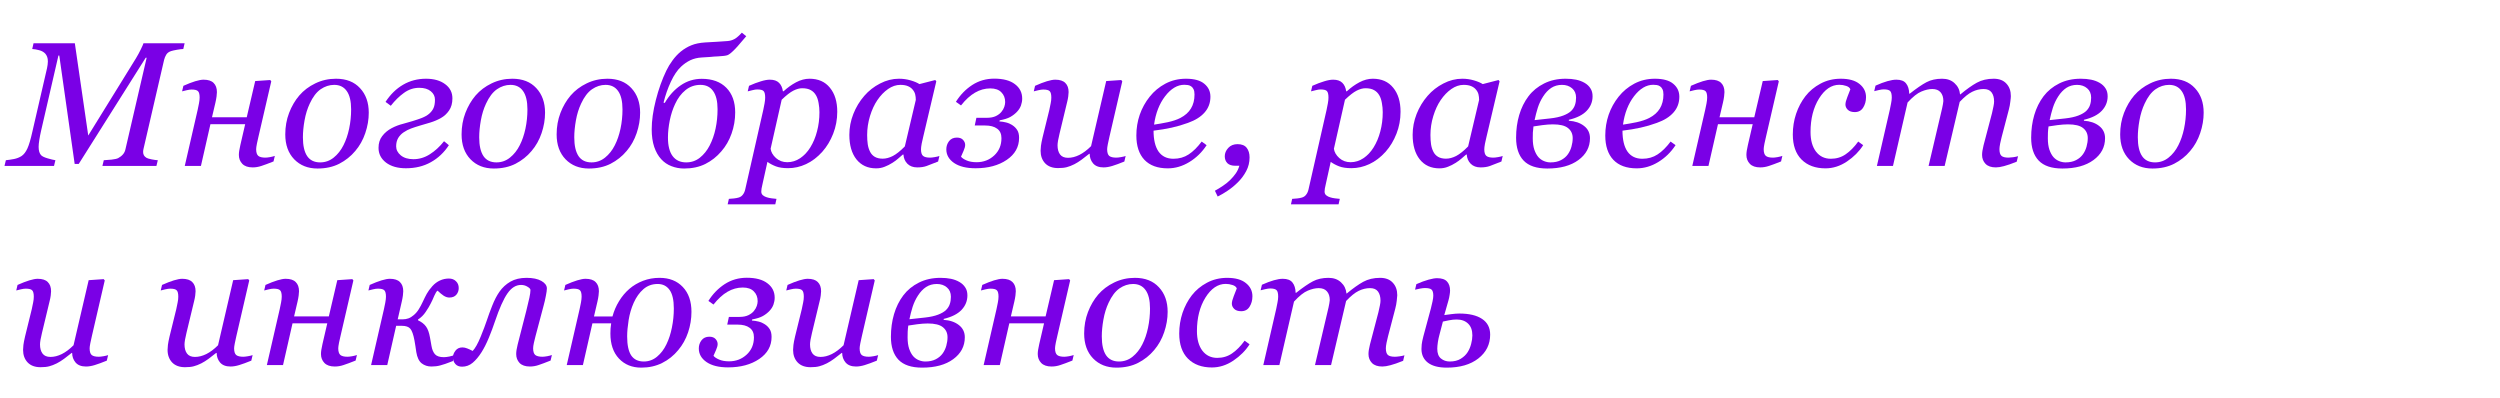 <svg width="226" height="36" viewBox="0 0 226 36" fill="none" xmlns="http://www.w3.org/2000/svg">
<path d="M133.102 30.32C133.102 29.857 132.974 29.503 132.719 29.258C132.464 29.008 132.117 28.883 131.68 28.883C131.451 28.883 131.211 28.909 130.961 28.961C130.716 29.008 130.542 29.044 130.438 29.07L130.117 30.297C130.07 30.463 130.026 30.672 129.984 30.922C129.948 31.172 129.93 31.375 129.93 31.531C129.93 31.932 130.039 32.224 130.258 32.406C130.482 32.589 130.747 32.68 131.055 32.68C131.456 32.68 131.789 32.596 132.055 32.43C132.326 32.263 132.534 32.062 132.68 31.828C132.82 31.604 132.924 31.357 132.992 31.086C133.065 30.815 133.102 30.56 133.102 30.32ZM134.711 30.25C134.711 31.13 134.354 31.849 133.641 32.406C132.932 32.958 131.982 33.234 130.789 33.234C130.044 33.234 129.477 33.086 129.086 32.789C128.695 32.487 128.5 32.073 128.5 31.547C128.5 31.422 128.508 31.284 128.523 31.133C128.539 30.977 128.589 30.734 128.672 30.406L129.352 27.883C129.404 27.674 129.453 27.463 129.5 27.25C129.547 27.031 129.57 26.859 129.57 26.734C129.57 26.458 129.518 26.273 129.414 26.18C129.31 26.086 129.109 26.039 128.812 26.039C128.698 26.039 128.544 26.057 128.352 26.094C128.164 26.13 128.021 26.162 127.922 26.188L128.039 25.688C128.451 25.505 128.818 25.37 129.141 25.281C129.464 25.193 129.719 25.148 129.906 25.148C130.333 25.148 130.635 25.25 130.812 25.453C130.995 25.651 131.086 25.922 131.086 26.266C131.086 26.37 131.073 26.5 131.047 26.656C131.026 26.812 130.992 26.974 130.945 27.141L130.562 28.484C130.708 28.463 130.922 28.435 131.203 28.398C131.484 28.362 131.724 28.344 131.922 28.344C132.807 28.344 133.492 28.505 133.977 28.828C134.466 29.151 134.711 29.625 134.711 30.25Z" fill="#7A00E6"/>
<path d="M126.961 32.117L126.844 32.617C126.365 32.81 125.982 32.943 125.695 33.016C125.409 33.094 125.164 33.133 124.961 33.133C124.544 33.133 124.232 33.026 124.023 32.812C123.815 32.594 123.711 32.325 123.711 32.008C123.711 31.893 123.721 31.768 123.742 31.633C123.763 31.492 123.797 31.328 123.844 31.141L124.609 28.227C124.667 28.003 124.711 27.799 124.742 27.617C124.779 27.435 124.797 27.289 124.797 27.18C124.797 26.831 124.721 26.555 124.57 26.352C124.419 26.148 124.18 26.047 123.852 26.047C123.503 26.047 123.159 26.13 122.82 26.297C122.487 26.458 122.109 26.763 121.688 27.211L120.328 33H118.875L120.102 27.781C120.128 27.667 120.151 27.547 120.172 27.422C120.198 27.292 120.211 27.195 120.211 27.133C120.211 26.794 120.125 26.529 119.953 26.336C119.786 26.143 119.539 26.047 119.211 26.047C118.914 26.047 118.586 26.122 118.227 26.273C117.867 26.419 117.451 26.75 116.977 27.266L115.656 33H114.203L115.367 27.938C115.409 27.755 115.448 27.56 115.484 27.352C115.526 27.143 115.547 26.966 115.547 26.82C115.547 26.518 115.497 26.32 115.398 26.227C115.299 26.128 115.107 26.078 114.82 26.078C114.706 26.078 114.557 26.099 114.375 26.141C114.198 26.182 114.06 26.216 113.961 26.242L114.078 25.742C114.484 25.56 114.844 25.424 115.156 25.336C115.469 25.247 115.737 25.203 115.961 25.203C116.378 25.203 116.672 25.318 116.844 25.547C117.021 25.771 117.115 26.078 117.125 26.469H117.172C117.786 25.984 118.292 25.638 118.688 25.43C119.083 25.221 119.555 25.117 120.102 25.117C120.565 25.117 120.94 25.253 121.227 25.523C121.518 25.789 121.682 26.125 121.719 26.531H121.75C122.307 26.068 122.802 25.716 123.234 25.477C123.672 25.237 124.18 25.117 124.758 25.117C125.258 25.117 125.641 25.263 125.906 25.555C126.177 25.841 126.312 26.219 126.312 26.688C126.312 26.781 126.297 26.948 126.266 27.188C126.24 27.427 126.195 27.664 126.133 27.898L125.477 30.406C125.43 30.573 125.385 30.766 125.344 30.984C125.302 31.198 125.281 31.365 125.281 31.484C125.281 31.781 125.344 31.984 125.469 32.094C125.594 32.198 125.805 32.25 126.102 32.25C126.201 32.25 126.344 32.237 126.531 32.211C126.719 32.185 126.862 32.154 126.961 32.117Z" fill="#7A00E6"/>
<path d="M109.555 33.219C108.643 33.219 107.922 32.953 107.391 32.422C106.865 31.891 106.602 31.135 106.602 30.156C106.602 29.505 106.701 28.883 106.898 28.289C107.102 27.69 107.383 27.159 107.742 26.695C108.102 26.232 108.555 25.854 109.102 25.562C109.654 25.266 110.266 25.117 110.938 25.117C111.682 25.117 112.247 25.276 112.633 25.594C113.023 25.906 113.219 26.302 113.219 26.781C113.219 27.141 113.133 27.456 112.961 27.727C112.794 27.997 112.542 28.133 112.203 28.133C111.922 28.133 111.711 28.062 111.57 27.922C111.43 27.781 111.359 27.625 111.359 27.453C111.359 27.287 111.417 27.06 111.531 26.773C111.646 26.482 111.737 26.247 111.805 26.07C111.747 25.93 111.62 25.828 111.422 25.766C111.224 25.698 111.018 25.664 110.805 25.664C110.096 25.664 109.484 26.078 108.969 26.906C108.458 27.729 108.203 28.74 108.203 29.938C108.203 30.677 108.367 31.266 108.695 31.703C109.029 32.135 109.477 32.352 110.039 32.352C110.544 32.352 110.992 32.216 111.383 31.945C111.779 31.674 112.156 31.292 112.516 30.797L112.961 31.125C112.602 31.693 112.112 32.185 111.492 32.602C110.878 33.013 110.232 33.219 109.555 33.219Z" fill="#7A00E6"/>
<path d="M105.555 28.188C105.555 28.802 105.451 29.417 105.242 30.031C105.034 30.646 104.732 31.185 104.336 31.648C103.935 32.128 103.451 32.513 102.883 32.805C102.32 33.091 101.667 33.234 100.922 33.234C100.057 33.234 99.354 32.956 98.812 32.398C98.276 31.841 98.008 31.091 98.008 30.148C98.008 29.456 98.122 28.81 98.352 28.211C98.581 27.612 98.888 27.086 99.273 26.633C99.664 26.18 100.146 25.815 100.719 25.539C101.297 25.258 101.922 25.117 102.594 25.117C103.521 25.117 104.245 25.401 104.766 25.969C105.292 26.531 105.555 27.271 105.555 28.188ZM103.961 27.891C103.961 27.151 103.828 26.596 103.562 26.227C103.302 25.857 102.924 25.672 102.43 25.672C101.997 25.672 101.589 25.805 101.203 26.07C100.823 26.336 100.495 26.768 100.219 27.367C100.005 27.82 99.849 28.326 99.75 28.883C99.651 29.435 99.602 29.945 99.602 30.414C99.602 31.159 99.729 31.724 99.984 32.109C100.245 32.49 100.635 32.68 101.156 32.68C101.62 32.68 102.031 32.534 102.391 32.242C102.75 31.951 103.042 31.581 103.266 31.133C103.49 30.695 103.661 30.195 103.781 29.633C103.901 29.065 103.961 28.484 103.961 27.891Z" fill="#7A00E6"/>
<path d="M91.383 28.602H94.523L95.289 25.328L96.648 25.234L96.742 25.352L95.578 30.383C95.542 30.534 95.497 30.732 95.445 30.977C95.398 31.216 95.375 31.385 95.375 31.484C95.375 31.781 95.44 31.984 95.57 32.094C95.701 32.198 95.914 32.25 96.211 32.25C96.31 32.25 96.451 32.234 96.633 32.203C96.82 32.167 96.963 32.13 97.062 32.094L96.945 32.594C96.477 32.781 96.112 32.917 95.852 33C95.591 33.089 95.328 33.133 95.062 33.133C94.646 33.133 94.333 33.026 94.125 32.812C93.917 32.594 93.812 32.325 93.812 32.008C93.812 31.893 93.823 31.768 93.844 31.633C93.87 31.492 93.904 31.32 93.945 31.117L94.383 29.227H91.242L90.383 33H88.922L90.086 27.938C90.122 27.771 90.162 27.581 90.203 27.367C90.245 27.148 90.266 26.966 90.266 26.82C90.266 26.529 90.216 26.336 90.117 26.242C90.023 26.143 89.828 26.094 89.531 26.094C89.417 26.094 89.271 26.115 89.094 26.156C88.917 26.198 88.779 26.232 88.68 26.258L88.797 25.758C89.203 25.576 89.56 25.438 89.867 25.344C90.18 25.25 90.43 25.203 90.617 25.203C91.034 25.203 91.338 25.302 91.531 25.5C91.729 25.693 91.828 25.969 91.828 26.328C91.828 26.412 91.818 26.539 91.797 26.711C91.776 26.878 91.742 27.062 91.695 27.266L91.383 28.602Z" fill="#7A00E6"/>
<path d="M87.453 26.703C87.453 27.203 87.276 27.641 86.922 28.016C86.573 28.385 86.037 28.656 85.312 28.828L85.305 28.914C85.867 28.951 86.326 29.107 86.68 29.383C87.039 29.659 87.219 30.029 87.219 30.492C87.219 31.299 86.87 31.958 86.172 32.469C85.479 32.979 84.542 33.234 83.359 33.234C82.391 33.234 81.677 32.995 81.219 32.516C80.766 32.036 80.539 31.349 80.539 30.453C80.539 29.719 80.633 29.034 80.82 28.398C81.008 27.758 81.289 27.19 81.664 26.695C82.029 26.216 82.497 25.833 83.07 25.547C83.643 25.26 84.292 25.117 85.016 25.117C85.37 25.117 85.685 25.146 85.961 25.203C86.242 25.26 86.5 25.357 86.734 25.492C86.958 25.622 87.133 25.787 87.258 25.984C87.388 26.177 87.453 26.417 87.453 26.703ZM85.961 26.828C85.961 26.469 85.841 26.188 85.602 25.984C85.362 25.776 85.057 25.672 84.688 25.672C84.323 25.672 84 25.763 83.719 25.945C83.443 26.128 83.198 26.385 82.984 26.719C82.781 27.031 82.62 27.372 82.5 27.742C82.385 28.112 82.289 28.484 82.211 28.859L83.641 28.703C84.104 28.651 84.492 28.565 84.805 28.445C85.117 28.326 85.357 28.185 85.523 28.023C85.685 27.862 85.797 27.685 85.859 27.492C85.927 27.294 85.961 27.073 85.961 26.828ZM85.656 30.484C85.656 30.104 85.516 29.802 85.234 29.578C84.958 29.354 84.503 29.242 83.867 29.242C83.586 29.242 83.268 29.266 82.914 29.312C82.56 29.359 82.292 29.398 82.109 29.43C82.083 29.602 82.065 29.789 82.055 29.992C82.049 30.195 82.047 30.365 82.047 30.5C82.047 30.906 82.094 31.25 82.188 31.531C82.287 31.812 82.409 32.036 82.555 32.203C82.701 32.365 82.87 32.484 83.062 32.562C83.255 32.641 83.451 32.68 83.648 32.68C84.018 32.68 84.333 32.612 84.594 32.477C84.859 32.341 85.07 32.161 85.227 31.938C85.372 31.729 85.479 31.5 85.547 31.25C85.62 30.995 85.656 30.74 85.656 30.484Z" fill="#7A00E6"/>
<path d="M76.133 31.906H76.086C75.846 32.099 75.617 32.276 75.398 32.438C75.18 32.599 74.963 32.734 74.75 32.844C74.5 32.969 74.273 33.057 74.07 33.109C73.867 33.167 73.602 33.195 73.273 33.195C72.773 33.195 72.385 33.052 72.109 32.766C71.833 32.474 71.695 32.094 71.695 31.625C71.695 31.5 71.706 31.352 71.727 31.18C71.747 31.008 71.797 30.753 71.875 30.414L72.484 27.938C72.537 27.708 72.578 27.505 72.609 27.328C72.646 27.151 72.664 26.982 72.664 26.82C72.664 26.529 72.615 26.336 72.516 26.242C72.422 26.143 72.227 26.094 71.93 26.094C71.815 26.094 71.669 26.115 71.492 26.156C71.315 26.198 71.177 26.232 71.078 26.258L71.195 25.758C71.602 25.576 71.958 25.438 72.266 25.344C72.578 25.25 72.828 25.203 73.016 25.203C73.432 25.203 73.737 25.302 73.93 25.5C74.128 25.693 74.227 25.969 74.227 26.328C74.227 26.422 74.216 26.549 74.195 26.711C74.174 26.872 74.143 27.034 74.102 27.195L73.406 30.086C73.354 30.305 73.31 30.51 73.273 30.703C73.242 30.891 73.227 31.034 73.227 31.133C73.227 31.482 73.302 31.758 73.453 31.961C73.604 32.164 73.844 32.266 74.172 32.266C74.505 32.266 74.846 32.18 75.195 32.008C75.549 31.831 75.904 31.565 76.258 31.211L77.625 25.328L78.984 25.234L79.078 25.352L77.914 30.383C77.862 30.596 77.815 30.812 77.773 31.031C77.732 31.245 77.711 31.396 77.711 31.484C77.711 31.781 77.773 31.984 77.898 32.094C78.029 32.198 78.242 32.25 78.539 32.25C78.638 32.25 78.779 32.234 78.961 32.203C79.143 32.172 79.284 32.138 79.383 32.102L79.266 32.602C78.833 32.779 78.471 32.911 78.18 33C77.893 33.089 77.628 33.133 77.383 33.133C76.961 33.133 76.646 33.01 76.438 32.766C76.234 32.521 76.133 32.234 76.133 31.906Z" fill="#7A00E6"/>
<path d="M70.031 26.914C70.031 27.117 69.995 27.323 69.922 27.531C69.849 27.734 69.734 27.919 69.578 28.086C69.406 28.273 69.201 28.435 68.961 28.57C68.727 28.701 68.406 28.802 68 28.875L67.969 28.977C68.167 28.987 68.37 29.018 68.578 29.07C68.787 29.122 68.977 29.206 69.148 29.32C69.331 29.44 69.477 29.588 69.586 29.766C69.695 29.938 69.75 30.169 69.75 30.461C69.75 31.284 69.378 31.948 68.633 32.453C67.888 32.958 66.948 33.211 65.812 33.211C64.99 33.211 64.344 33.052 63.875 32.734C63.406 32.411 63.172 32 63.172 31.5C63.172 31.224 63.253 30.979 63.414 30.766C63.581 30.547 63.818 30.438 64.125 30.438C64.375 30.438 64.562 30.508 64.688 30.648C64.812 30.784 64.875 30.935 64.875 31.102C64.875 31.242 64.828 31.419 64.734 31.633C64.646 31.846 64.568 32.023 64.5 32.164C64.599 32.289 64.771 32.404 65.016 32.508C65.26 32.612 65.557 32.664 65.906 32.664C66.531 32.664 67.062 32.461 67.5 32.055C67.938 31.648 68.156 31.128 68.156 30.492C68.156 30.107 68.026 29.82 67.766 29.633C67.51 29.44 67.146 29.344 66.672 29.344H65.742L65.891 28.648H66.859C67.172 28.648 67.438 28.596 67.656 28.492C67.875 28.383 68.042 28.255 68.156 28.109C68.276 27.963 68.362 27.812 68.414 27.656C68.466 27.5 68.492 27.357 68.492 27.227C68.492 26.867 68.378 26.573 68.148 26.344C67.924 26.109 67.591 25.992 67.148 25.992C66.664 25.992 66.203 26.12 65.766 26.375C65.333 26.625 64.912 27.01 64.5 27.531L64.039 27.203C64.43 26.578 64.919 26.073 65.508 25.688C66.102 25.302 66.768 25.109 67.508 25.109C68.32 25.109 68.943 25.276 69.375 25.609C69.812 25.938 70.031 26.372 70.031 26.914Z" fill="#7A00E6"/>
<path d="M62.508 28.188C62.508 28.818 62.406 29.438 62.203 30.047C62 30.651 61.703 31.185 61.312 31.648C60.906 32.143 60.422 32.531 59.859 32.812C59.297 33.094 58.667 33.234 57.969 33.234C57.141 33.234 56.469 32.961 55.953 32.414C55.438 31.867 55.18 31.112 55.18 30.148C55.18 29.982 55.185 29.831 55.195 29.695C55.206 29.56 55.224 29.404 55.25 29.227H53.555L52.695 33H51.234L52.398 27.938C52.435 27.771 52.474 27.581 52.516 27.367C52.557 27.148 52.578 26.966 52.578 26.82C52.578 26.529 52.529 26.336 52.43 26.242C52.336 26.143 52.141 26.094 51.844 26.094C51.729 26.094 51.583 26.115 51.406 26.156C51.229 26.198 51.091 26.232 50.992 26.258L51.109 25.758C51.516 25.576 51.872 25.438 52.18 25.344C52.492 25.25 52.742 25.203 52.93 25.203C53.346 25.203 53.651 25.302 53.844 25.5C54.042 25.693 54.141 25.969 54.141 26.328C54.141 26.412 54.13 26.539 54.109 26.711C54.089 26.878 54.055 27.062 54.008 27.266L53.695 28.609H55.367C55.503 28.109 55.7 27.648 55.961 27.227C56.221 26.799 56.531 26.43 56.891 26.117C57.255 25.805 57.669 25.56 58.133 25.383C58.596 25.206 59.094 25.117 59.625 25.117C60.505 25.117 61.206 25.393 61.727 25.945C62.247 26.492 62.508 27.24 62.508 28.188ZM60.914 27.891C60.914 27.125 60.786 26.565 60.531 26.211C60.276 25.852 59.917 25.672 59.453 25.672C58.953 25.672 58.523 25.828 58.164 26.141C57.81 26.448 57.518 26.857 57.289 27.367C57.07 27.857 56.917 28.38 56.828 28.938C56.74 29.49 56.695 29.982 56.695 30.414C56.695 31.19 56.818 31.763 57.062 32.133C57.312 32.497 57.69 32.68 58.195 32.68C58.648 32.68 59.05 32.534 59.398 32.242C59.747 31.951 60.029 31.581 60.242 31.133C60.466 30.674 60.633 30.164 60.742 29.602C60.857 29.039 60.914 28.469 60.914 27.891Z" fill="#7A00E6"/>
<path d="M49.773 32.594C49.305 32.781 48.943 32.917 48.688 33C48.432 33.089 48.172 33.133 47.906 33.133C47.49 33.133 47.177 33.026 46.969 32.812C46.766 32.594 46.664 32.325 46.664 32.008C46.664 31.893 46.675 31.768 46.695 31.633C46.716 31.492 46.75 31.328 46.797 31.141L47.578 28.094C47.703 27.594 47.797 27.198 47.859 26.906C47.922 26.615 47.953 26.383 47.953 26.211C47.953 26.122 47.865 26.026 47.688 25.922C47.516 25.812 47.32 25.758 47.102 25.758C46.638 25.758 46.229 26.013 45.875 26.523C45.521 27.029 45.143 27.875 44.742 29.062C44.586 29.531 44.404 30.018 44.195 30.523C43.987 31.029 43.768 31.463 43.539 31.828C43.279 32.24 43.008 32.562 42.727 32.797C42.445 33.031 42.128 33.148 41.773 33.148C41.508 33.148 41.305 33.068 41.164 32.906C41.018 32.74 40.945 32.539 40.945 32.305C40.945 32.102 41.021 31.901 41.172 31.703C41.323 31.505 41.534 31.406 41.805 31.406C41.945 31.406 42.091 31.438 42.242 31.5C42.393 31.557 42.555 31.633 42.727 31.727C42.956 31.492 43.198 31.062 43.453 30.438C43.708 29.807 43.893 29.318 44.008 28.969C44.143 28.557 44.307 28.109 44.5 27.625C44.693 27.135 44.909 26.719 45.148 26.375C45.414 25.995 45.745 25.69 46.141 25.461C46.542 25.232 47.029 25.117 47.602 25.117C48.169 25.117 48.617 25.211 48.945 25.398C49.273 25.586 49.438 25.812 49.438 26.078C49.438 26.224 49.406 26.451 49.344 26.758C49.286 27.065 49.221 27.349 49.148 27.609L48.406 30.406C48.359 30.573 48.312 30.766 48.266 30.984C48.219 31.198 48.195 31.365 48.195 31.484C48.195 31.781 48.26 31.984 48.391 32.094C48.526 32.198 48.742 32.25 49.039 32.25C49.138 32.25 49.279 32.234 49.461 32.203C49.648 32.167 49.792 32.13 49.891 32.094L49.773 32.594Z" fill="#7A00E6"/>
<path d="M41.469 26.039C41.469 26.273 41.396 26.477 41.25 26.648C41.104 26.815 40.893 26.898 40.617 26.898C40.456 26.898 40.286 26.844 40.109 26.734C39.938 26.62 39.753 26.466 39.555 26.273C39.461 26.341 39.362 26.497 39.258 26.742C39.159 26.982 39.057 27.203 38.953 27.406C38.833 27.651 38.677 27.914 38.484 28.195C38.297 28.477 38.065 28.706 37.789 28.883V28.953C38.117 29.109 38.359 29.299 38.516 29.523C38.677 29.747 38.794 30.07 38.867 30.492C38.878 30.56 38.898 30.674 38.93 30.836C38.961 30.997 38.987 31.146 39.008 31.281C39.06 31.594 39.164 31.841 39.32 32.023C39.482 32.2 39.75 32.289 40.125 32.289C40.266 32.289 40.435 32.268 40.633 32.227C40.831 32.185 40.974 32.148 41.062 32.117L40.938 32.641C40.406 32.849 40.021 32.982 39.781 33.039C39.547 33.102 39.284 33.133 38.992 33.133C38.659 33.133 38.367 33.036 38.117 32.844C37.872 32.646 37.711 32.307 37.633 31.828C37.607 31.672 37.581 31.495 37.555 31.297C37.529 31.099 37.5 30.927 37.469 30.781C37.37 30.25 37.245 29.896 37.094 29.719C36.948 29.542 36.69 29.453 36.32 29.453C36.32 29.453 36.245 29.453 36.094 29.453C35.948 29.453 35.854 29.453 35.812 29.453L35.008 33H33.547L34.711 27.938C34.747 27.771 34.786 27.581 34.828 27.367C34.87 27.148 34.891 26.966 34.891 26.82C34.891 26.529 34.841 26.336 34.742 26.242C34.648 26.143 34.453 26.094 34.156 26.094C34.042 26.094 33.896 26.115 33.719 26.156C33.542 26.198 33.404 26.232 33.305 26.258L33.422 25.758C33.828 25.576 34.185 25.438 34.492 25.344C34.805 25.25 35.055 25.203 35.242 25.203C35.659 25.203 35.964 25.302 36.156 25.5C36.354 25.693 36.453 25.969 36.453 26.328C36.453 26.412 36.443 26.539 36.422 26.711C36.401 26.878 36.367 27.062 36.32 27.266L35.953 28.867H36.422C36.594 28.867 36.76 28.838 36.922 28.781C37.089 28.719 37.25 28.62 37.406 28.484C37.589 28.328 37.74 28.151 37.859 27.953C37.984 27.755 38.107 27.526 38.227 27.266C38.341 27.016 38.458 26.781 38.578 26.562C38.698 26.344 38.867 26.112 39.086 25.867C39.289 25.643 39.516 25.474 39.766 25.359C40.021 25.24 40.292 25.18 40.578 25.18C40.844 25.18 41.057 25.26 41.219 25.422C41.385 25.578 41.469 25.784 41.469 26.039Z" fill="#7A00E6"/>
<path d="M26.586 28.602H29.727L30.492 25.328L31.852 25.234L31.945 25.352L30.781 30.383C30.745 30.534 30.701 30.732 30.648 30.977C30.602 31.216 30.578 31.385 30.578 31.484C30.578 31.781 30.643 31.984 30.773 32.094C30.904 32.198 31.117 32.25 31.414 32.25C31.513 32.25 31.654 32.234 31.836 32.203C32.023 32.167 32.167 32.13 32.266 32.094L32.148 32.594C31.68 32.781 31.315 32.917 31.055 33C30.794 33.089 30.531 33.133 30.266 33.133C29.849 33.133 29.537 33.026 29.328 32.812C29.12 32.594 29.016 32.325 29.016 32.008C29.016 31.893 29.026 31.768 29.047 31.633C29.073 31.492 29.107 31.32 29.148 31.117L29.586 29.227H26.445L25.586 33H24.125L25.289 27.938C25.326 27.771 25.365 27.581 25.406 27.367C25.448 27.148 25.469 26.966 25.469 26.82C25.469 26.529 25.419 26.336 25.32 26.242C25.227 26.143 25.031 26.094 24.734 26.094C24.62 26.094 24.474 26.115 24.297 26.156C24.12 26.198 23.982 26.232 23.883 26.258L24 25.758C24.406 25.576 24.763 25.438 25.07 25.344C25.383 25.25 25.633 25.203 25.82 25.203C26.237 25.203 26.542 25.302 26.734 25.5C26.932 25.693 27.031 25.969 27.031 26.328C27.031 26.412 27.021 26.539 27 26.711C26.979 26.878 26.945 27.062 26.898 27.266L26.586 28.602Z" fill="#7A00E6"/>
<path d="M19.586 31.906H19.539C19.299 32.099 19.07 32.276 18.852 32.438C18.633 32.599 18.417 32.734 18.203 32.844C17.953 32.969 17.727 33.057 17.523 33.109C17.32 33.167 17.055 33.195 16.727 33.195C16.227 33.195 15.838 33.052 15.562 32.766C15.287 32.474 15.148 32.094 15.148 31.625C15.148 31.5 15.159 31.352 15.18 31.18C15.2 31.008 15.25 30.753 15.328 30.414L15.938 27.938C15.99 27.708 16.031 27.505 16.062 27.328C16.099 27.151 16.117 26.982 16.117 26.82C16.117 26.529 16.068 26.336 15.969 26.242C15.875 26.143 15.68 26.094 15.383 26.094C15.268 26.094 15.122 26.115 14.945 26.156C14.768 26.198 14.63 26.232 14.531 26.258L14.648 25.758C15.055 25.576 15.412 25.438 15.719 25.344C16.031 25.25 16.281 25.203 16.469 25.203C16.885 25.203 17.19 25.302 17.383 25.5C17.581 25.693 17.68 25.969 17.68 26.328C17.68 26.422 17.669 26.549 17.648 26.711C17.628 26.872 17.596 27.034 17.555 27.195L16.859 30.086C16.807 30.305 16.763 30.51 16.727 30.703C16.695 30.891 16.68 31.034 16.68 31.133C16.68 31.482 16.755 31.758 16.906 31.961C17.057 32.164 17.297 32.266 17.625 32.266C17.958 32.266 18.299 32.18 18.648 32.008C19.003 31.831 19.357 31.565 19.711 31.211L21.078 25.328L22.438 25.234L22.531 25.352L21.367 30.383C21.315 30.596 21.268 30.812 21.227 31.031C21.185 31.245 21.164 31.396 21.164 31.484C21.164 31.781 21.227 31.984 21.352 32.094C21.482 32.198 21.695 32.25 21.992 32.25C22.091 32.25 22.232 32.234 22.414 32.203C22.596 32.172 22.737 32.138 22.836 32.102L22.719 32.602C22.287 32.779 21.924 32.911 21.633 33C21.346 33.089 21.081 33.133 20.836 33.133C20.414 33.133 20.099 33.01 19.891 32.766C19.688 32.521 19.586 32.234 19.586 31.906Z" fill="#7A00E6"/>
<path d="M6.523 31.906H6.477C6.237 32.099 6.008 32.276 5.789 32.438C5.57 32.599 5.354 32.734 5.141 32.844C4.891 32.969 4.664 33.057 4.461 33.109C4.258 33.167 3.992 33.195 3.664 33.195C3.164 33.195 2.776 33.052 2.5 32.766C2.224 32.474 2.086 32.094 2.086 31.625C2.086 31.5 2.096 31.352 2.117 31.18C2.138 31.008 2.188 30.753 2.266 30.414L2.875 27.938C2.927 27.708 2.969 27.505 3 27.328C3.036 27.151 3.055 26.982 3.055 26.82C3.055 26.529 3.005 26.336 2.906 26.242C2.812 26.143 2.617 26.094 2.32 26.094C2.206 26.094 2.06 26.115 1.883 26.156C1.706 26.198 1.568 26.232 1.469 26.258L1.586 25.758C1.992 25.576 2.349 25.438 2.656 25.344C2.969 25.25 3.219 25.203 3.406 25.203C3.823 25.203 4.128 25.302 4.32 25.5C4.518 25.693 4.617 25.969 4.617 26.328C4.617 26.422 4.607 26.549 4.586 26.711C4.565 26.872 4.534 27.034 4.492 27.195L3.797 30.086C3.745 30.305 3.701 30.51 3.664 30.703C3.633 30.891 3.617 31.034 3.617 31.133C3.617 31.482 3.693 31.758 3.844 31.961C3.995 32.164 4.234 32.266 4.562 32.266C4.896 32.266 5.237 32.18 5.586 32.008C5.94 31.831 6.294 31.565 6.648 31.211L8.016 25.328L9.375 25.234L9.469 25.352L8.305 30.383C8.253 30.596 8.206 30.812 8.164 31.031C8.122 31.245 8.102 31.396 8.102 31.484C8.102 31.781 8.164 31.984 8.289 32.094C8.419 32.198 8.633 32.25 8.93 32.25C9.029 32.25 9.169 32.234 9.352 32.203C9.534 32.172 9.674 32.138 9.773 32.102L9.656 32.602C9.224 32.779 8.862 32.911 8.57 33C8.284 33.089 8.018 33.133 7.773 33.133C7.352 33.133 7.036 33.01 6.828 32.766C6.625 32.521 6.523 32.234 6.523 31.906Z" fill="#7A00E6"/>
<path d="M199.211 10.188C199.211 10.802 199.107 11.417 198.898 12.031C198.69 12.646 198.388 13.185 197.992 13.648C197.591 14.128 197.107 14.513 196.539 14.805C195.977 15.091 195.323 15.234 194.578 15.234C193.714 15.234 193.01 14.956 192.469 14.398C191.932 13.841 191.664 13.091 191.664 12.148C191.664 11.456 191.779 10.81 192.008 10.211C192.237 9.612 192.544 9.086 192.93 8.633C193.32 8.18 193.802 7.815 194.375 7.539C194.953 7.258 195.578 7.117 196.25 7.117C197.177 7.117 197.901 7.401 198.422 7.969C198.948 8.531 199.211 9.271 199.211 10.188ZM197.617 9.891C197.617 9.151 197.484 8.596 197.219 8.227C196.958 7.857 196.581 7.672 196.086 7.672C195.654 7.672 195.245 7.805 194.859 8.07C194.479 8.336 194.151 8.768 193.875 9.367C193.661 9.82 193.505 10.325 193.406 10.883C193.307 11.435 193.258 11.945 193.258 12.414C193.258 13.159 193.385 13.724 193.641 14.109C193.901 14.49 194.292 14.68 194.812 14.68C195.276 14.68 195.688 14.534 196.047 14.242C196.406 13.95 196.698 13.581 196.922 13.133C197.146 12.695 197.318 12.195 197.438 11.633C197.557 11.065 197.617 10.484 197.617 9.891Z" fill="#7A00E6"/>
<path d="M190.531 8.703C190.531 9.203 190.354 9.641 190 10.016C189.651 10.385 189.115 10.656 188.391 10.828L188.383 10.914C188.945 10.95 189.404 11.107 189.758 11.383C190.117 11.659 190.297 12.029 190.297 12.492C190.297 13.3 189.948 13.958 189.25 14.469C188.557 14.979 187.62 15.234 186.438 15.234C185.469 15.234 184.755 14.995 184.297 14.516C183.844 14.037 183.617 13.349 183.617 12.453C183.617 11.719 183.711 11.034 183.898 10.398C184.086 9.758 184.367 9.19 184.742 8.695C185.107 8.216 185.576 7.833 186.148 7.547C186.721 7.26 187.37 7.117 188.094 7.117C188.448 7.117 188.763 7.146 189.039 7.203C189.32 7.26 189.578 7.357 189.812 7.492C190.036 7.622 190.211 7.786 190.336 7.984C190.466 8.177 190.531 8.417 190.531 8.703ZM189.039 8.828C189.039 8.469 188.919 8.188 188.68 7.984C188.44 7.776 188.135 7.672 187.766 7.672C187.401 7.672 187.078 7.763 186.797 7.945C186.521 8.128 186.276 8.385 186.062 8.719C185.859 9.031 185.698 9.372 185.578 9.742C185.464 10.112 185.367 10.484 185.289 10.859L186.719 10.703C187.182 10.651 187.57 10.565 187.883 10.445C188.195 10.325 188.435 10.185 188.602 10.023C188.763 9.862 188.875 9.685 188.938 9.492C189.005 9.294 189.039 9.073 189.039 8.828ZM188.734 12.484C188.734 12.104 188.594 11.802 188.312 11.578C188.036 11.354 187.581 11.242 186.945 11.242C186.664 11.242 186.346 11.266 185.992 11.312C185.638 11.359 185.37 11.398 185.188 11.43C185.161 11.602 185.143 11.789 185.133 11.992C185.128 12.195 185.125 12.365 185.125 12.5C185.125 12.906 185.172 13.25 185.266 13.531C185.365 13.812 185.487 14.037 185.633 14.203C185.779 14.365 185.948 14.484 186.141 14.562C186.333 14.641 186.529 14.68 186.727 14.68C187.096 14.68 187.411 14.612 187.672 14.477C187.938 14.341 188.148 14.162 188.305 13.938C188.451 13.729 188.557 13.5 188.625 13.25C188.698 12.995 188.734 12.74 188.734 12.484Z" fill="#7A00E6"/>
<path d="M182.43 14.117L182.312 14.617C181.833 14.81 181.451 14.943 181.164 15.016C180.878 15.094 180.633 15.133 180.43 15.133C180.013 15.133 179.701 15.026 179.492 14.812C179.284 14.594 179.18 14.325 179.18 14.008C179.18 13.893 179.19 13.768 179.211 13.633C179.232 13.492 179.266 13.328 179.312 13.141L180.078 10.227C180.135 10.003 180.18 9.799 180.211 9.617C180.247 9.435 180.266 9.289 180.266 9.18C180.266 8.831 180.19 8.555 180.039 8.352C179.888 8.148 179.648 8.047 179.32 8.047C178.971 8.047 178.628 8.13 178.289 8.297C177.956 8.458 177.578 8.763 177.156 9.211L175.797 15H174.344L175.57 9.781C175.596 9.667 175.62 9.547 175.641 9.422C175.667 9.292 175.68 9.195 175.68 9.133C175.68 8.794 175.594 8.529 175.422 8.336C175.255 8.143 175.008 8.047 174.68 8.047C174.383 8.047 174.055 8.122 173.695 8.273C173.336 8.419 172.919 8.75 172.445 9.266L171.125 15H169.672L170.836 9.938C170.878 9.755 170.917 9.56 170.953 9.352C170.995 9.143 171.016 8.966 171.016 8.82C171.016 8.518 170.966 8.32 170.867 8.227C170.768 8.128 170.576 8.078 170.289 8.078C170.174 8.078 170.026 8.099 169.844 8.141C169.667 8.182 169.529 8.216 169.43 8.242L169.547 7.742C169.953 7.56 170.312 7.424 170.625 7.336C170.938 7.247 171.206 7.203 171.43 7.203C171.846 7.203 172.141 7.318 172.312 7.547C172.49 7.771 172.583 8.078 172.594 8.469H172.641C173.255 7.984 173.76 7.638 174.156 7.43C174.552 7.221 175.023 7.117 175.57 7.117C176.034 7.117 176.409 7.253 176.695 7.523C176.987 7.789 177.151 8.125 177.188 8.531H177.219C177.776 8.068 178.271 7.716 178.703 7.477C179.141 7.237 179.648 7.117 180.227 7.117C180.727 7.117 181.109 7.263 181.375 7.555C181.646 7.841 181.781 8.219 181.781 8.688C181.781 8.781 181.766 8.948 181.734 9.188C181.708 9.427 181.664 9.664 181.602 9.898L180.945 12.406C180.898 12.573 180.854 12.766 180.812 12.984C180.771 13.198 180.75 13.365 180.75 13.484C180.75 13.781 180.812 13.984 180.938 14.094C181.062 14.198 181.273 14.25 181.57 14.25C181.669 14.25 181.812 14.237 182 14.211C182.188 14.185 182.331 14.154 182.43 14.117Z" fill="#7A00E6"/>
<path d="M165.023 15.219C164.112 15.219 163.391 14.953 162.859 14.422C162.333 13.891 162.07 13.135 162.07 12.156C162.07 11.505 162.169 10.883 162.367 10.289C162.57 9.69 162.852 9.159 163.211 8.695C163.57 8.232 164.023 7.854 164.57 7.562C165.122 7.266 165.734 7.117 166.406 7.117C167.151 7.117 167.716 7.276 168.102 7.594C168.492 7.906 168.688 8.302 168.688 8.781C168.688 9.141 168.602 9.456 168.43 9.727C168.263 9.997 168.01 10.133 167.672 10.133C167.391 10.133 167.18 10.062 167.039 9.922C166.898 9.781 166.828 9.625 166.828 9.453C166.828 9.286 166.885 9.06 167 8.773C167.115 8.482 167.206 8.247 167.273 8.07C167.216 7.93 167.089 7.828 166.891 7.766C166.693 7.698 166.487 7.664 166.273 7.664C165.565 7.664 164.953 8.078 164.438 8.906C163.927 9.729 163.672 10.74 163.672 11.938C163.672 12.677 163.836 13.266 164.164 13.703C164.497 14.135 164.945 14.352 165.508 14.352C166.013 14.352 166.461 14.216 166.852 13.945C167.247 13.675 167.625 13.292 167.984 12.797L168.43 13.125C168.07 13.693 167.581 14.185 166.961 14.602C166.346 15.013 165.701 15.219 165.023 15.219Z" fill="#7A00E6"/>
<path d="M155.445 10.602H158.586L159.352 7.328L160.711 7.234L160.805 7.352L159.641 12.383C159.604 12.534 159.56 12.732 159.508 12.977C159.461 13.216 159.438 13.385 159.438 13.484C159.438 13.781 159.503 13.984 159.633 14.094C159.763 14.198 159.977 14.25 160.273 14.25C160.372 14.25 160.513 14.234 160.695 14.203C160.883 14.167 161.026 14.13 161.125 14.094L161.008 14.594C160.539 14.781 160.174 14.917 159.914 15C159.654 15.088 159.391 15.133 159.125 15.133C158.708 15.133 158.396 15.026 158.188 14.812C157.979 14.594 157.875 14.325 157.875 14.008C157.875 13.893 157.885 13.768 157.906 13.633C157.932 13.492 157.966 13.32 158.008 13.117L158.445 11.227H155.305L154.445 15H152.984L154.148 9.938C154.185 9.771 154.224 9.581 154.266 9.367C154.307 9.148 154.328 8.966 154.328 8.82C154.328 8.529 154.279 8.336 154.18 8.242C154.086 8.143 153.891 8.094 153.594 8.094C153.479 8.094 153.333 8.115 153.156 8.156C152.979 8.198 152.841 8.232 152.742 8.258L152.859 7.758C153.266 7.576 153.622 7.438 153.93 7.344C154.242 7.25 154.492 7.203 154.68 7.203C155.096 7.203 155.401 7.302 155.594 7.5C155.792 7.693 155.891 7.969 155.891 8.328C155.891 8.411 155.88 8.539 155.859 8.711C155.839 8.878 155.805 9.062 155.758 9.266L155.445 10.602Z" fill="#7A00E6"/>
<path d="M151.812 8.742C151.812 9.294 151.638 9.768 151.289 10.164C150.945 10.56 150.443 10.875 149.781 11.109C149.297 11.287 148.807 11.43 148.312 11.539C147.818 11.648 147.271 11.74 146.672 11.812C146.672 12.635 146.823 13.266 147.125 13.703C147.432 14.135 147.88 14.352 148.469 14.352C148.99 14.352 149.448 14.221 149.844 13.961C150.245 13.7 150.638 13.312 151.023 12.797L151.469 13.125C151.052 13.76 150.531 14.268 149.906 14.648C149.281 15.029 148.633 15.219 147.961 15.219C147.039 15.219 146.333 14.961 145.844 14.445C145.359 13.93 145.117 13.198 145.117 12.25C145.117 11.594 145.219 10.969 145.422 10.375C145.63 9.776 145.932 9.229 146.328 8.734C146.714 8.25 147.185 7.859 147.742 7.562C148.305 7.266 148.924 7.117 149.602 7.117C150.352 7.117 150.906 7.271 151.266 7.578C151.63 7.88 151.812 8.268 151.812 8.742ZM150.375 8.547C150.375 8.344 150.346 8.185 150.289 8.07C150.232 7.951 150.159 7.862 150.07 7.805C149.977 7.742 149.878 7.703 149.773 7.688C149.669 7.672 149.562 7.664 149.453 7.664C148.828 7.664 148.25 8.008 147.719 8.695C147.193 9.383 146.859 10.24 146.719 11.266C147.083 11.213 147.495 11.141 147.953 11.047C148.411 10.948 148.792 10.82 149.094 10.664C149.526 10.44 149.846 10.154 150.055 9.805C150.268 9.451 150.375 9.031 150.375 8.547Z" fill="#7A00E6"/>
<path d="M143.969 8.703C143.969 9.203 143.792 9.641 143.438 10.016C143.089 10.385 142.552 10.656 141.828 10.828L141.82 10.914C142.383 10.95 142.841 11.107 143.195 11.383C143.555 11.659 143.734 12.029 143.734 12.492C143.734 13.3 143.385 13.958 142.688 14.469C141.995 14.979 141.057 15.234 139.875 15.234C138.906 15.234 138.193 14.995 137.734 14.516C137.281 14.037 137.055 13.349 137.055 12.453C137.055 11.719 137.148 11.034 137.336 10.398C137.523 9.758 137.805 9.19 138.18 8.695C138.544 8.216 139.013 7.833 139.586 7.547C140.159 7.26 140.807 7.117 141.531 7.117C141.885 7.117 142.201 7.146 142.477 7.203C142.758 7.26 143.016 7.357 143.25 7.492C143.474 7.622 143.648 7.786 143.773 7.984C143.904 8.177 143.969 8.417 143.969 8.703ZM142.477 8.828C142.477 8.469 142.357 8.188 142.117 7.984C141.878 7.776 141.573 7.672 141.203 7.672C140.839 7.672 140.516 7.763 140.234 7.945C139.958 8.128 139.714 8.385 139.5 8.719C139.297 9.031 139.135 9.372 139.016 9.742C138.901 10.112 138.805 10.484 138.727 10.859L140.156 10.703C140.62 10.651 141.008 10.565 141.32 10.445C141.633 10.325 141.872 10.185 142.039 10.023C142.201 9.862 142.312 9.685 142.375 9.492C142.443 9.294 142.477 9.073 142.477 8.828ZM142.172 12.484C142.172 12.104 142.031 11.802 141.75 11.578C141.474 11.354 141.018 11.242 140.383 11.242C140.102 11.242 139.784 11.266 139.43 11.312C139.076 11.359 138.807 11.398 138.625 11.43C138.599 11.602 138.581 11.789 138.57 11.992C138.565 12.195 138.562 12.365 138.562 12.5C138.562 12.906 138.609 13.25 138.703 13.531C138.802 13.812 138.924 14.037 139.07 14.203C139.216 14.365 139.385 14.484 139.578 14.562C139.771 14.641 139.966 14.68 140.164 14.68C140.534 14.68 140.849 14.612 141.109 14.477C141.375 14.341 141.586 14.162 141.742 13.938C141.888 13.729 141.995 13.5 142.062 13.25C142.135 12.995 142.172 12.74 142.172 12.484Z" fill="#7A00E6"/>
<path d="M132.594 13.969H132.539C132.424 14.062 132.286 14.182 132.125 14.328C131.969 14.469 131.784 14.604 131.57 14.734C131.367 14.865 131.146 14.977 130.906 15.07C130.667 15.169 130.406 15.219 130.125 15.219C129.37 15.219 128.776 14.948 128.344 14.406C127.917 13.865 127.703 13.125 127.703 12.188C127.703 11.542 127.823 10.914 128.062 10.305C128.302 9.695 128.633 9.148 129.055 8.664C129.456 8.201 129.932 7.828 130.484 7.547C131.036 7.26 131.604 7.117 132.188 7.117C132.557 7.117 132.909 7.167 133.242 7.266C133.581 7.365 133.846 7.477 134.039 7.602L135.469 7.234L135.562 7.352L134.375 12.391C134.333 12.552 134.289 12.75 134.242 12.984C134.201 13.213 134.18 13.383 134.18 13.492C134.18 13.789 134.242 13.99 134.367 14.094C134.492 14.198 134.703 14.25 135 14.25C135.099 14.25 135.24 14.234 135.422 14.203C135.604 14.172 135.745 14.138 135.844 14.102L135.727 14.602C135.258 14.789 134.909 14.925 134.68 15.008C134.451 15.091 134.172 15.133 133.844 15.133C133.469 15.133 133.172 15.023 132.953 14.805C132.734 14.586 132.615 14.307 132.594 13.969ZM133.711 9.031C133.711 8.859 133.693 8.695 133.656 8.539C133.62 8.383 133.544 8.237 133.43 8.102C133.326 7.971 133.182 7.867 133 7.789C132.818 7.711 132.589 7.672 132.312 7.672C131.932 7.672 131.562 7.797 131.203 8.047C130.844 8.297 130.521 8.633 130.234 9.055C129.964 9.451 129.742 9.93 129.57 10.492C129.398 11.055 129.312 11.625 129.312 12.203C129.312 12.521 129.331 12.802 129.367 13.047C129.404 13.292 129.474 13.516 129.578 13.719C129.677 13.917 129.82 14.07 130.008 14.18C130.195 14.289 130.432 14.344 130.719 14.344C131.01 14.344 131.315 14.263 131.633 14.102C131.956 13.935 132.318 13.646 132.719 13.234L133.711 9.031Z" fill="#7A00E6"/>
<path d="M126.609 10.102C126.609 10.8 126.487 11.461 126.242 12.086C125.997 12.711 125.672 13.253 125.266 13.711C124.812 14.216 124.32 14.591 123.789 14.836C123.263 15.081 122.721 15.203 122.164 15.203C121.716 15.203 121.349 15.148 121.062 15.039C120.776 14.93 120.521 14.794 120.297 14.633L119.844 16.68C119.812 16.81 119.786 16.932 119.766 17.047C119.75 17.162 119.742 17.253 119.742 17.32C119.742 17.461 119.792 17.573 119.891 17.656C119.995 17.74 120.112 17.799 120.242 17.836C120.372 17.878 120.518 17.909 120.68 17.93C120.841 17.951 120.987 17.966 121.117 17.977L121.008 18.469H116.703L116.812 17.977C116.979 17.966 117.135 17.953 117.281 17.938C117.427 17.922 117.565 17.896 117.695 17.859C117.857 17.812 117.984 17.724 118.078 17.594C118.177 17.469 118.247 17.312 118.289 17.125L119.922 9.938C119.964 9.74 120.003 9.542 120.039 9.344C120.076 9.141 120.094 8.966 120.094 8.82C120.094 8.529 120.047 8.333 119.953 8.234C119.865 8.135 119.669 8.086 119.367 8.086C119.253 8.086 119.107 8.109 118.93 8.156C118.753 8.198 118.615 8.232 118.516 8.258L118.633 7.758C119.029 7.581 119.385 7.445 119.703 7.352C120.021 7.253 120.292 7.203 120.516 7.203C120.88 7.203 121.156 7.297 121.344 7.484C121.531 7.667 121.648 7.922 121.695 8.25H121.758C122.112 7.922 122.49 7.651 122.891 7.438C123.297 7.224 123.701 7.117 124.102 7.117C124.893 7.117 125.508 7.388 125.945 7.93C126.388 8.466 126.609 9.19 126.609 10.102ZM124.172 13.328C124.438 12.901 124.641 12.417 124.781 11.875C124.927 11.328 125 10.75 125 10.141C125 9.865 124.974 9.589 124.922 9.312C124.875 9.031 124.797 8.799 124.688 8.617C124.573 8.414 124.417 8.258 124.219 8.148C124.021 8.034 123.76 7.977 123.438 7.977C123.198 7.977 122.932 8.049 122.641 8.195C122.354 8.341 122.003 8.615 121.586 9.016L120.586 13.445C120.622 13.742 120.781 14.021 121.062 14.281C121.349 14.537 121.693 14.664 122.094 14.664C122.505 14.664 122.891 14.544 123.25 14.305C123.609 14.065 123.917 13.74 124.172 13.328Z" fill="#7A00E6"/>
<path d="M112.961 14.234C112.961 14.677 112.859 15.088 112.656 15.469C112.453 15.854 112.193 16.201 111.875 16.508C111.573 16.805 111.26 17.057 110.938 17.266C110.615 17.479 110.328 17.646 110.078 17.766L109.828 17.242C110.068 17.112 110.31 16.963 110.555 16.797C110.799 16.635 111.005 16.471 111.172 16.305C111.38 16.102 111.555 15.901 111.695 15.703C111.841 15.505 111.956 15.266 112.039 14.984H111.672C111.354 14.984 111.115 14.906 110.953 14.75C110.797 14.588 110.719 14.38 110.719 14.125C110.719 13.854 110.823 13.604 111.031 13.375C111.24 13.146 111.521 13.031 111.875 13.031C112.255 13.031 112.531 13.143 112.703 13.367C112.875 13.586 112.961 13.875 112.961 14.234Z" fill="#7A00E6"/>
<path d="M109.422 8.742C109.422 9.294 109.247 9.768 108.898 10.164C108.555 10.56 108.052 10.875 107.391 11.109C106.906 11.287 106.417 11.43 105.922 11.539C105.427 11.648 104.88 11.74 104.281 11.812C104.281 12.635 104.432 13.266 104.734 13.703C105.042 14.135 105.49 14.352 106.078 14.352C106.599 14.352 107.057 14.221 107.453 13.961C107.854 13.7 108.247 13.312 108.633 12.797L109.078 13.125C108.661 13.76 108.141 14.268 107.516 14.648C106.891 15.029 106.242 15.219 105.57 15.219C104.648 15.219 103.943 14.961 103.453 14.445C102.969 13.93 102.727 13.198 102.727 12.25C102.727 11.594 102.828 10.969 103.031 10.375C103.24 9.776 103.542 9.229 103.938 8.734C104.323 8.25 104.794 7.859 105.352 7.562C105.914 7.266 106.534 7.117 107.211 7.117C107.961 7.117 108.516 7.271 108.875 7.578C109.24 7.88 109.422 8.268 109.422 8.742ZM107.984 8.547C107.984 8.344 107.956 8.185 107.898 8.07C107.841 7.951 107.768 7.862 107.68 7.805C107.586 7.742 107.487 7.703 107.383 7.688C107.279 7.672 107.172 7.664 107.062 7.664C106.438 7.664 105.859 8.008 105.328 8.695C104.802 9.383 104.469 10.24 104.328 11.266C104.693 11.213 105.104 11.141 105.562 11.047C106.021 10.948 106.401 10.82 106.703 10.664C107.135 10.44 107.456 10.154 107.664 9.805C107.878 9.451 107.984 9.031 107.984 8.547Z" fill="#7A00E6"/>
<path d="M98.508 13.906H98.461C98.221 14.099 97.992 14.276 97.773 14.438C97.555 14.599 97.338 14.734 97.125 14.844C96.875 14.969 96.648 15.057 96.445 15.109C96.242 15.167 95.977 15.195 95.648 15.195C95.148 15.195 94.76 15.052 94.484 14.766C94.208 14.474 94.07 14.094 94.07 13.625C94.07 13.5 94.081 13.352 94.102 13.18C94.122 13.008 94.172 12.753 94.25 12.414L94.859 9.938C94.912 9.708 94.953 9.505 94.984 9.328C95.021 9.151 95.039 8.982 95.039 8.82C95.039 8.529 94.99 8.336 94.891 8.242C94.797 8.143 94.602 8.094 94.305 8.094C94.19 8.094 94.044 8.115 93.867 8.156C93.69 8.198 93.552 8.232 93.453 8.258L93.57 7.758C93.977 7.576 94.333 7.438 94.641 7.344C94.953 7.25 95.203 7.203 95.391 7.203C95.807 7.203 96.112 7.302 96.305 7.5C96.503 7.693 96.602 7.969 96.602 8.328C96.602 8.422 96.591 8.549 96.57 8.711C96.549 8.872 96.518 9.034 96.477 9.195L95.781 12.086C95.729 12.305 95.685 12.51 95.648 12.703C95.617 12.891 95.602 13.034 95.602 13.133C95.602 13.482 95.677 13.758 95.828 13.961C95.979 14.164 96.219 14.266 96.547 14.266C96.88 14.266 97.221 14.18 97.57 14.008C97.924 13.831 98.279 13.565 98.633 13.211L100 7.328L101.359 7.234L101.453 7.352L100.289 12.383C100.237 12.596 100.19 12.812 100.148 13.031C100.107 13.245 100.086 13.396 100.086 13.484C100.086 13.781 100.148 13.984 100.273 14.094C100.404 14.198 100.617 14.25 100.914 14.25C101.013 14.25 101.154 14.234 101.336 14.203C101.518 14.172 101.659 14.138 101.758 14.102L101.641 14.602C101.208 14.779 100.846 14.912 100.555 15C100.268 15.088 100.003 15.133 99.758 15.133C99.336 15.133 99.021 15.01 98.812 14.766C98.609 14.521 98.508 14.234 98.508 13.906Z" fill="#7A00E6"/>
<path d="M92.406 8.914C92.406 9.117 92.37 9.323 92.297 9.531C92.224 9.734 92.109 9.919 91.953 10.086C91.781 10.273 91.576 10.435 91.336 10.57C91.102 10.7 90.781 10.802 90.375 10.875L90.344 10.977C90.542 10.987 90.745 11.018 90.953 11.07C91.162 11.122 91.352 11.206 91.523 11.32C91.706 11.44 91.852 11.588 91.961 11.766C92.07 11.938 92.125 12.169 92.125 12.461C92.125 13.284 91.753 13.948 91.008 14.453C90.263 14.958 89.323 15.211 88.188 15.211C87.365 15.211 86.719 15.052 86.25 14.734C85.781 14.412 85.547 14 85.547 13.5C85.547 13.224 85.628 12.979 85.789 12.766C85.956 12.547 86.193 12.438 86.5 12.438C86.75 12.438 86.938 12.508 87.062 12.648C87.188 12.784 87.25 12.935 87.25 13.102C87.25 13.242 87.203 13.419 87.109 13.633C87.021 13.846 86.943 14.023 86.875 14.164C86.974 14.289 87.146 14.404 87.391 14.508C87.635 14.612 87.932 14.664 88.281 14.664C88.906 14.664 89.438 14.461 89.875 14.055C90.312 13.648 90.531 13.128 90.531 12.492C90.531 12.107 90.401 11.82 90.141 11.633C89.885 11.44 89.521 11.344 89.047 11.344H88.117L88.266 10.648H89.234C89.547 10.648 89.812 10.596 90.031 10.492C90.25 10.383 90.417 10.255 90.531 10.109C90.651 9.964 90.737 9.812 90.789 9.656C90.841 9.5 90.867 9.357 90.867 9.227C90.867 8.867 90.753 8.573 90.523 8.344C90.299 8.109 89.966 7.992 89.523 7.992C89.039 7.992 88.578 8.12 88.141 8.375C87.708 8.625 87.287 9.01 86.875 9.531L86.414 9.203C86.805 8.578 87.294 8.073 87.883 7.688C88.477 7.302 89.143 7.109 89.883 7.109C90.695 7.109 91.318 7.276 91.75 7.609C92.188 7.938 92.406 8.372 92.406 8.914Z" fill="#7A00E6"/>
<path d="M81.672 13.969H81.617C81.503 14.062 81.365 14.182 81.203 14.328C81.047 14.469 80.862 14.604 80.648 14.734C80.445 14.865 80.224 14.977 79.984 15.07C79.745 15.169 79.484 15.219 79.203 15.219C78.448 15.219 77.854 14.948 77.422 14.406C76.995 13.865 76.781 13.125 76.781 12.188C76.781 11.542 76.901 10.914 77.141 10.305C77.38 9.695 77.711 9.148 78.133 8.664C78.534 8.201 79.01 7.828 79.562 7.547C80.115 7.26 80.682 7.117 81.266 7.117C81.635 7.117 81.987 7.167 82.32 7.266C82.659 7.365 82.924 7.477 83.117 7.602L84.547 7.234L84.641 7.352L83.453 12.391C83.412 12.552 83.367 12.75 83.32 12.984C83.279 13.213 83.258 13.383 83.258 13.492C83.258 13.789 83.32 13.99 83.445 14.094C83.57 14.198 83.781 14.25 84.078 14.25C84.177 14.25 84.318 14.234 84.5 14.203C84.682 14.172 84.823 14.138 84.922 14.102L84.805 14.602C84.336 14.789 83.987 14.925 83.758 15.008C83.529 15.091 83.25 15.133 82.922 15.133C82.547 15.133 82.25 15.023 82.031 14.805C81.812 14.586 81.693 14.307 81.672 13.969ZM82.789 9.031C82.789 8.859 82.771 8.695 82.734 8.539C82.698 8.383 82.622 8.237 82.508 8.102C82.404 7.971 82.26 7.867 82.078 7.789C81.896 7.711 81.667 7.672 81.391 7.672C81.01 7.672 80.641 7.797 80.281 8.047C79.922 8.297 79.599 8.633 79.312 9.055C79.042 9.451 78.82 9.93 78.648 10.492C78.477 11.055 78.391 11.625 78.391 12.203C78.391 12.521 78.409 12.802 78.445 13.047C78.482 13.292 78.552 13.516 78.656 13.719C78.755 13.917 78.898 14.07 79.086 14.18C79.273 14.289 79.51 14.344 79.797 14.344C80.088 14.344 80.393 14.263 80.711 14.102C81.034 13.935 81.396 13.646 81.797 13.234L82.789 9.031Z" fill="#7A00E6"/>
<path d="M75.688 10.102C75.688 10.8 75.565 11.461 75.32 12.086C75.076 12.711 74.75 13.253 74.344 13.711C73.891 14.216 73.398 14.591 72.867 14.836C72.341 15.081 71.799 15.203 71.242 15.203C70.794 15.203 70.427 15.148 70.141 15.039C69.854 14.93 69.599 14.794 69.375 14.633L68.922 16.68C68.891 16.81 68.865 16.932 68.844 17.047C68.828 17.162 68.82 17.253 68.82 17.32C68.82 17.461 68.87 17.573 68.969 17.656C69.073 17.74 69.19 17.799 69.32 17.836C69.451 17.878 69.596 17.909 69.758 17.93C69.919 17.951 70.065 17.966 70.195 17.977L70.086 18.469H65.781L65.891 17.977C66.057 17.966 66.213 17.953 66.359 17.938C66.505 17.922 66.643 17.896 66.773 17.859C66.935 17.812 67.062 17.724 67.156 17.594C67.255 17.469 67.326 17.312 67.367 17.125L69 9.938C69.042 9.74 69.081 9.542 69.117 9.344C69.154 9.141 69.172 8.966 69.172 8.82C69.172 8.529 69.125 8.333 69.031 8.234C68.943 8.135 68.747 8.086 68.445 8.086C68.331 8.086 68.185 8.109 68.008 8.156C67.831 8.198 67.693 8.232 67.594 8.258L67.711 7.758C68.107 7.581 68.463 7.445 68.781 7.352C69.099 7.253 69.37 7.203 69.594 7.203C69.958 7.203 70.234 7.297 70.422 7.484C70.609 7.667 70.727 7.922 70.773 8.25H70.836C71.19 7.922 71.568 7.651 71.969 7.438C72.375 7.224 72.779 7.117 73.18 7.117C73.971 7.117 74.586 7.388 75.023 7.93C75.466 8.466 75.688 9.19 75.688 10.102ZM73.25 13.328C73.516 12.901 73.719 12.417 73.859 11.875C74.005 11.328 74.078 10.75 74.078 10.141C74.078 9.865 74.052 9.589 74 9.312C73.953 9.031 73.875 8.799 73.766 8.617C73.651 8.414 73.495 8.258 73.297 8.148C73.099 8.034 72.838 7.977 72.516 7.977C72.276 7.977 72.01 8.049 71.719 8.195C71.432 8.341 71.081 8.615 70.664 9.016L69.664 13.445C69.701 13.742 69.859 14.021 70.141 14.281C70.427 14.537 70.771 14.664 71.172 14.664C71.583 14.664 71.969 14.544 72.328 14.305C72.688 14.065 72.995 13.74 73.25 13.328Z" fill="#7A00E6"/>
<path d="M66.461 10.164C66.461 10.825 66.352 11.463 66.133 12.078C65.919 12.688 65.612 13.221 65.211 13.68C64.799 14.164 64.318 14.544 63.766 14.82C63.214 15.096 62.573 15.234 61.844 15.234C61.443 15.234 61.062 15.164 60.703 15.023C60.344 14.888 60.034 14.677 59.773 14.391C59.508 14.104 59.297 13.734 59.141 13.281C58.99 12.828 58.914 12.3 58.914 11.695C58.914 10.904 59.039 10.018 59.289 9.039C59.539 8.06 59.854 7.177 60.234 6.391C60.385 6.073 60.573 5.763 60.797 5.461C61.021 5.154 61.268 4.888 61.539 4.664C61.841 4.419 62.161 4.229 62.5 4.094C62.839 3.953 63.258 3.867 63.758 3.836C64.133 3.815 64.5 3.794 64.859 3.773C65.224 3.753 65.526 3.732 65.766 3.711C65.99 3.695 66.198 3.635 66.391 3.531C66.588 3.422 66.812 3.229 67.062 2.953L67.461 3.273C67.294 3.456 67.12 3.659 66.938 3.883C66.755 4.107 66.576 4.307 66.398 4.484C66.112 4.776 65.896 4.945 65.75 4.992C65.609 5.039 65.341 5.073 64.945 5.094C64.674 5.104 64.424 5.122 64.195 5.148C63.971 5.169 63.724 5.185 63.453 5.195C63.062 5.216 62.714 5.299 62.406 5.445C62.104 5.591 61.825 5.784 61.57 6.023C61.232 6.336 60.925 6.789 60.648 7.383C60.372 7.971 60.151 8.604 59.984 9.281L60.094 9.305C60.484 8.633 60.966 8.102 61.539 7.711C62.112 7.32 62.745 7.125 63.438 7.125C64.391 7.125 65.133 7.396 65.664 7.938C66.195 8.479 66.461 9.221 66.461 10.164ZM64.148 13.164C64.393 12.69 64.573 12.177 64.688 11.625C64.807 11.073 64.867 10.49 64.867 9.875C64.867 9.151 64.734 8.604 64.469 8.234C64.208 7.859 63.825 7.672 63.32 7.672C62.81 7.672 62.359 7.831 61.969 8.148C61.583 8.461 61.271 8.878 61.031 9.398C60.823 9.836 60.661 10.331 60.547 10.883C60.438 11.435 60.383 11.953 60.383 12.438C60.383 13.172 60.523 13.729 60.805 14.109C61.091 14.49 61.5 14.68 62.031 14.68C62.5 14.68 62.911 14.539 63.266 14.258C63.625 13.971 63.919 13.607 64.148 13.164Z" fill="#7A00E6"/>
<path d="M57.867 10.188C57.867 10.802 57.763 11.417 57.555 12.031C57.346 12.646 57.044 13.185 56.648 13.648C56.247 14.128 55.763 14.513 55.195 14.805C54.633 15.091 53.979 15.234 53.234 15.234C52.37 15.234 51.667 14.956 51.125 14.398C50.589 13.841 50.32 13.091 50.32 12.148C50.32 11.456 50.435 10.81 50.664 10.211C50.893 9.612 51.2 9.086 51.586 8.633C51.977 8.18 52.458 7.815 53.031 7.539C53.609 7.258 54.234 7.117 54.906 7.117C55.833 7.117 56.557 7.401 57.078 7.969C57.604 8.531 57.867 9.271 57.867 10.188ZM56.273 9.891C56.273 9.151 56.141 8.596 55.875 8.227C55.615 7.857 55.237 7.672 54.742 7.672C54.31 7.672 53.901 7.805 53.516 8.07C53.135 8.336 52.807 8.768 52.531 9.367C52.318 9.82 52.161 10.325 52.062 10.883C51.964 11.435 51.914 11.945 51.914 12.414C51.914 13.159 52.042 13.724 52.297 14.109C52.557 14.49 52.948 14.68 53.469 14.68C53.932 14.68 54.344 14.534 54.703 14.242C55.062 13.95 55.354 13.581 55.578 13.133C55.802 12.695 55.974 12.195 56.094 11.633C56.214 11.065 56.273 10.484 56.273 9.891Z" fill="#7A00E6"/>
<path d="M49.273 10.188C49.273 10.802 49.169 11.417 48.961 12.031C48.753 12.646 48.45 13.185 48.055 13.648C47.654 14.128 47.169 14.513 46.602 14.805C46.039 15.091 45.385 15.234 44.641 15.234C43.776 15.234 43.073 14.956 42.531 14.398C41.995 13.841 41.727 13.091 41.727 12.148C41.727 11.456 41.841 10.81 42.07 10.211C42.3 9.612 42.607 9.086 42.992 8.633C43.383 8.18 43.865 7.815 44.438 7.539C45.016 7.258 45.641 7.117 46.312 7.117C47.24 7.117 47.964 7.401 48.484 7.969C49.01 8.531 49.273 9.271 49.273 10.188ZM47.68 9.891C47.68 9.151 47.547 8.596 47.281 8.227C47.021 7.857 46.643 7.672 46.148 7.672C45.716 7.672 45.307 7.805 44.922 8.07C44.542 8.336 44.214 8.768 43.938 9.367C43.724 9.82 43.568 10.325 43.469 10.883C43.37 11.435 43.32 11.945 43.32 12.414C43.32 13.159 43.448 13.724 43.703 14.109C43.964 14.49 44.354 14.68 44.875 14.68C45.339 14.68 45.75 14.534 46.109 14.242C46.469 13.95 46.76 13.581 46.984 13.133C47.208 12.695 47.38 12.195 47.5 11.633C47.62 11.065 47.68 10.484 47.68 9.891Z" fill="#7A00E6"/>
<path d="M40.898 8.891C40.898 9.333 40.797 9.701 40.594 9.992C40.396 10.279 40.154 10.503 39.867 10.664C39.575 10.831 39.253 10.969 38.898 11.078C38.544 11.188 38.234 11.279 37.969 11.352C37.651 11.445 37.38 11.534 37.156 11.617C36.938 11.695 36.711 11.812 36.477 11.969C36.279 12.104 36.117 12.276 35.992 12.484C35.872 12.693 35.812 12.94 35.812 13.227C35.812 13.539 35.953 13.812 36.234 14.047C36.516 14.276 36.896 14.391 37.375 14.391C37.901 14.391 38.396 14.242 38.859 13.945C39.328 13.648 39.755 13.255 40.141 12.766L40.578 13.125C40.146 13.787 39.602 14.3 38.945 14.664C38.294 15.029 37.544 15.211 36.695 15.211C35.945 15.211 35.344 15.039 34.891 14.695C34.443 14.346 34.219 13.904 34.219 13.367C34.219 12.94 34.331 12.583 34.555 12.297C34.779 12.005 35.062 11.768 35.406 11.586C35.729 11.414 36.078 11.281 36.453 11.188C36.828 11.088 37.102 11.01 37.273 10.953C37.602 10.854 37.893 10.755 38.148 10.656C38.409 10.552 38.622 10.43 38.789 10.289C38.971 10.133 39.104 9.961 39.188 9.773C39.276 9.586 39.32 9.331 39.32 9.008C39.32 8.706 39.195 8.453 38.945 8.25C38.695 8.042 38.346 7.938 37.898 7.938C37.398 7.938 36.938 8.091 36.516 8.398C36.094 8.701 35.698 9.089 35.328 9.562L34.852 9.211C35.294 8.534 35.825 8.016 36.445 7.656C37.065 7.297 37.755 7.117 38.516 7.117C39.229 7.117 39.805 7.281 40.242 7.609C40.68 7.932 40.898 8.359 40.898 8.891Z" fill="#7A00E6"/>
<path d="M33.336 10.188C33.336 10.802 33.232 11.417 33.023 12.031C32.815 12.646 32.513 13.185 32.117 13.648C31.716 14.128 31.232 14.513 30.664 14.805C30.102 15.091 29.448 15.234 28.703 15.234C27.838 15.234 27.135 14.956 26.594 14.398C26.057 13.841 25.789 13.091 25.789 12.148C25.789 11.456 25.904 10.81 26.133 10.211C26.362 9.612 26.669 9.086 27.055 8.633C27.445 8.18 27.927 7.815 28.5 7.539C29.078 7.258 29.703 7.117 30.375 7.117C31.302 7.117 32.026 7.401 32.547 7.969C33.073 8.531 33.336 9.271 33.336 10.188ZM31.742 9.891C31.742 9.151 31.609 8.596 31.344 8.227C31.083 7.857 30.706 7.672 30.211 7.672C29.779 7.672 29.37 7.805 28.984 8.07C28.604 8.336 28.276 8.768 28 9.367C27.787 9.82 27.63 10.325 27.531 10.883C27.432 11.435 27.383 11.945 27.383 12.414C27.383 13.159 27.51 13.724 27.766 14.109C28.026 14.49 28.417 14.68 28.938 14.68C29.401 14.68 29.812 14.534 30.172 14.242C30.531 13.95 30.823 13.581 31.047 13.133C31.271 12.695 31.443 12.195 31.562 11.633C31.682 11.065 31.742 10.484 31.742 9.891Z" fill="#7A00E6"/>
<path d="M19.164 10.602H22.305L23.07 7.328L24.43 7.234L24.523 7.352L23.359 12.383C23.323 12.534 23.279 12.732 23.227 12.977C23.18 13.216 23.156 13.385 23.156 13.484C23.156 13.781 23.221 13.984 23.352 14.094C23.482 14.198 23.695 14.25 23.992 14.25C24.091 14.25 24.232 14.234 24.414 14.203C24.602 14.167 24.745 14.13 24.844 14.094L24.727 14.594C24.258 14.781 23.893 14.917 23.633 15C23.372 15.088 23.109 15.133 22.844 15.133C22.427 15.133 22.115 15.026 21.906 14.812C21.698 14.594 21.594 14.325 21.594 14.008C21.594 13.893 21.604 13.768 21.625 13.633C21.651 13.492 21.685 13.32 21.727 13.117L22.164 11.227H19.023L18.164 15H16.703L17.867 9.938C17.904 9.771 17.943 9.581 17.984 9.367C18.026 9.148 18.047 8.966 18.047 8.82C18.047 8.529 17.997 8.336 17.898 8.242C17.805 8.143 17.609 8.094 17.312 8.094C17.198 8.094 17.052 8.115 16.875 8.156C16.698 8.198 16.56 8.232 16.461 8.258L16.578 7.758C16.984 7.576 17.341 7.438 17.648 7.344C17.961 7.25 18.211 7.203 18.398 7.203C18.815 7.203 19.12 7.302 19.312 7.5C19.51 7.693 19.609 7.969 19.609 8.328C19.609 8.411 19.599 8.539 19.578 8.711C19.557 8.878 19.523 9.062 19.477 9.266L19.164 10.602Z" fill="#7A00E6"/>
<path d="M16.688 3.914L16.57 4.43C16.419 4.435 16.227 4.458 15.992 4.5C15.758 4.542 15.583 4.581 15.469 4.617C15.266 4.685 15.12 4.792 15.031 4.938C14.943 5.083 14.878 5.24 14.836 5.406L12.969 13.477C12.958 13.518 12.95 13.565 12.945 13.617C12.94 13.669 12.938 13.711 12.938 13.742C12.938 13.852 12.961 13.95 13.008 14.039C13.055 14.122 13.133 14.198 13.242 14.266C13.315 14.312 13.469 14.359 13.703 14.406C13.943 14.453 14.13 14.479 14.266 14.484L14.141 15H9.258L9.383 14.484C9.57 14.474 9.805 14.456 10.086 14.43C10.367 14.398 10.565 14.354 10.68 14.297C10.862 14.198 11.008 14.083 11.117 13.953C11.232 13.823 11.307 13.664 11.344 13.477L13.258 5.219H13.172L7.117 14.82H6.75L5.359 5.023H5.281L3.711 11.836C3.648 12.112 3.596 12.38 3.555 12.641C3.513 12.901 3.492 13.112 3.492 13.273C3.492 13.445 3.51 13.594 3.547 13.719C3.583 13.838 3.635 13.938 3.703 14.016C3.797 14.125 3.995 14.224 4.297 14.312C4.599 14.401 4.836 14.458 5.008 14.484L4.883 15H0.406L0.531 14.484C0.776 14.458 1.021 14.422 1.266 14.375C1.51 14.328 1.737 14.24 1.945 14.109C2.154 13.969 2.331 13.74 2.477 13.422C2.622 13.104 2.771 12.604 2.922 11.922L4.25 6.172C4.276 6.052 4.294 5.945 4.305 5.852C4.32 5.753 4.328 5.656 4.328 5.562C4.328 5.396 4.307 5.258 4.266 5.148C4.224 5.034 4.169 4.938 4.102 4.859C3.966 4.708 3.781 4.602 3.547 4.539C3.318 4.477 3.107 4.44 2.914 4.43L3.031 3.914H6.766L7.977 12.25L12.289 5.273C12.45 5.008 12.599 4.734 12.734 4.453C12.87 4.172 12.948 3.992 12.969 3.914H16.688Z" fill="#7A00E6"/>
</svg>
